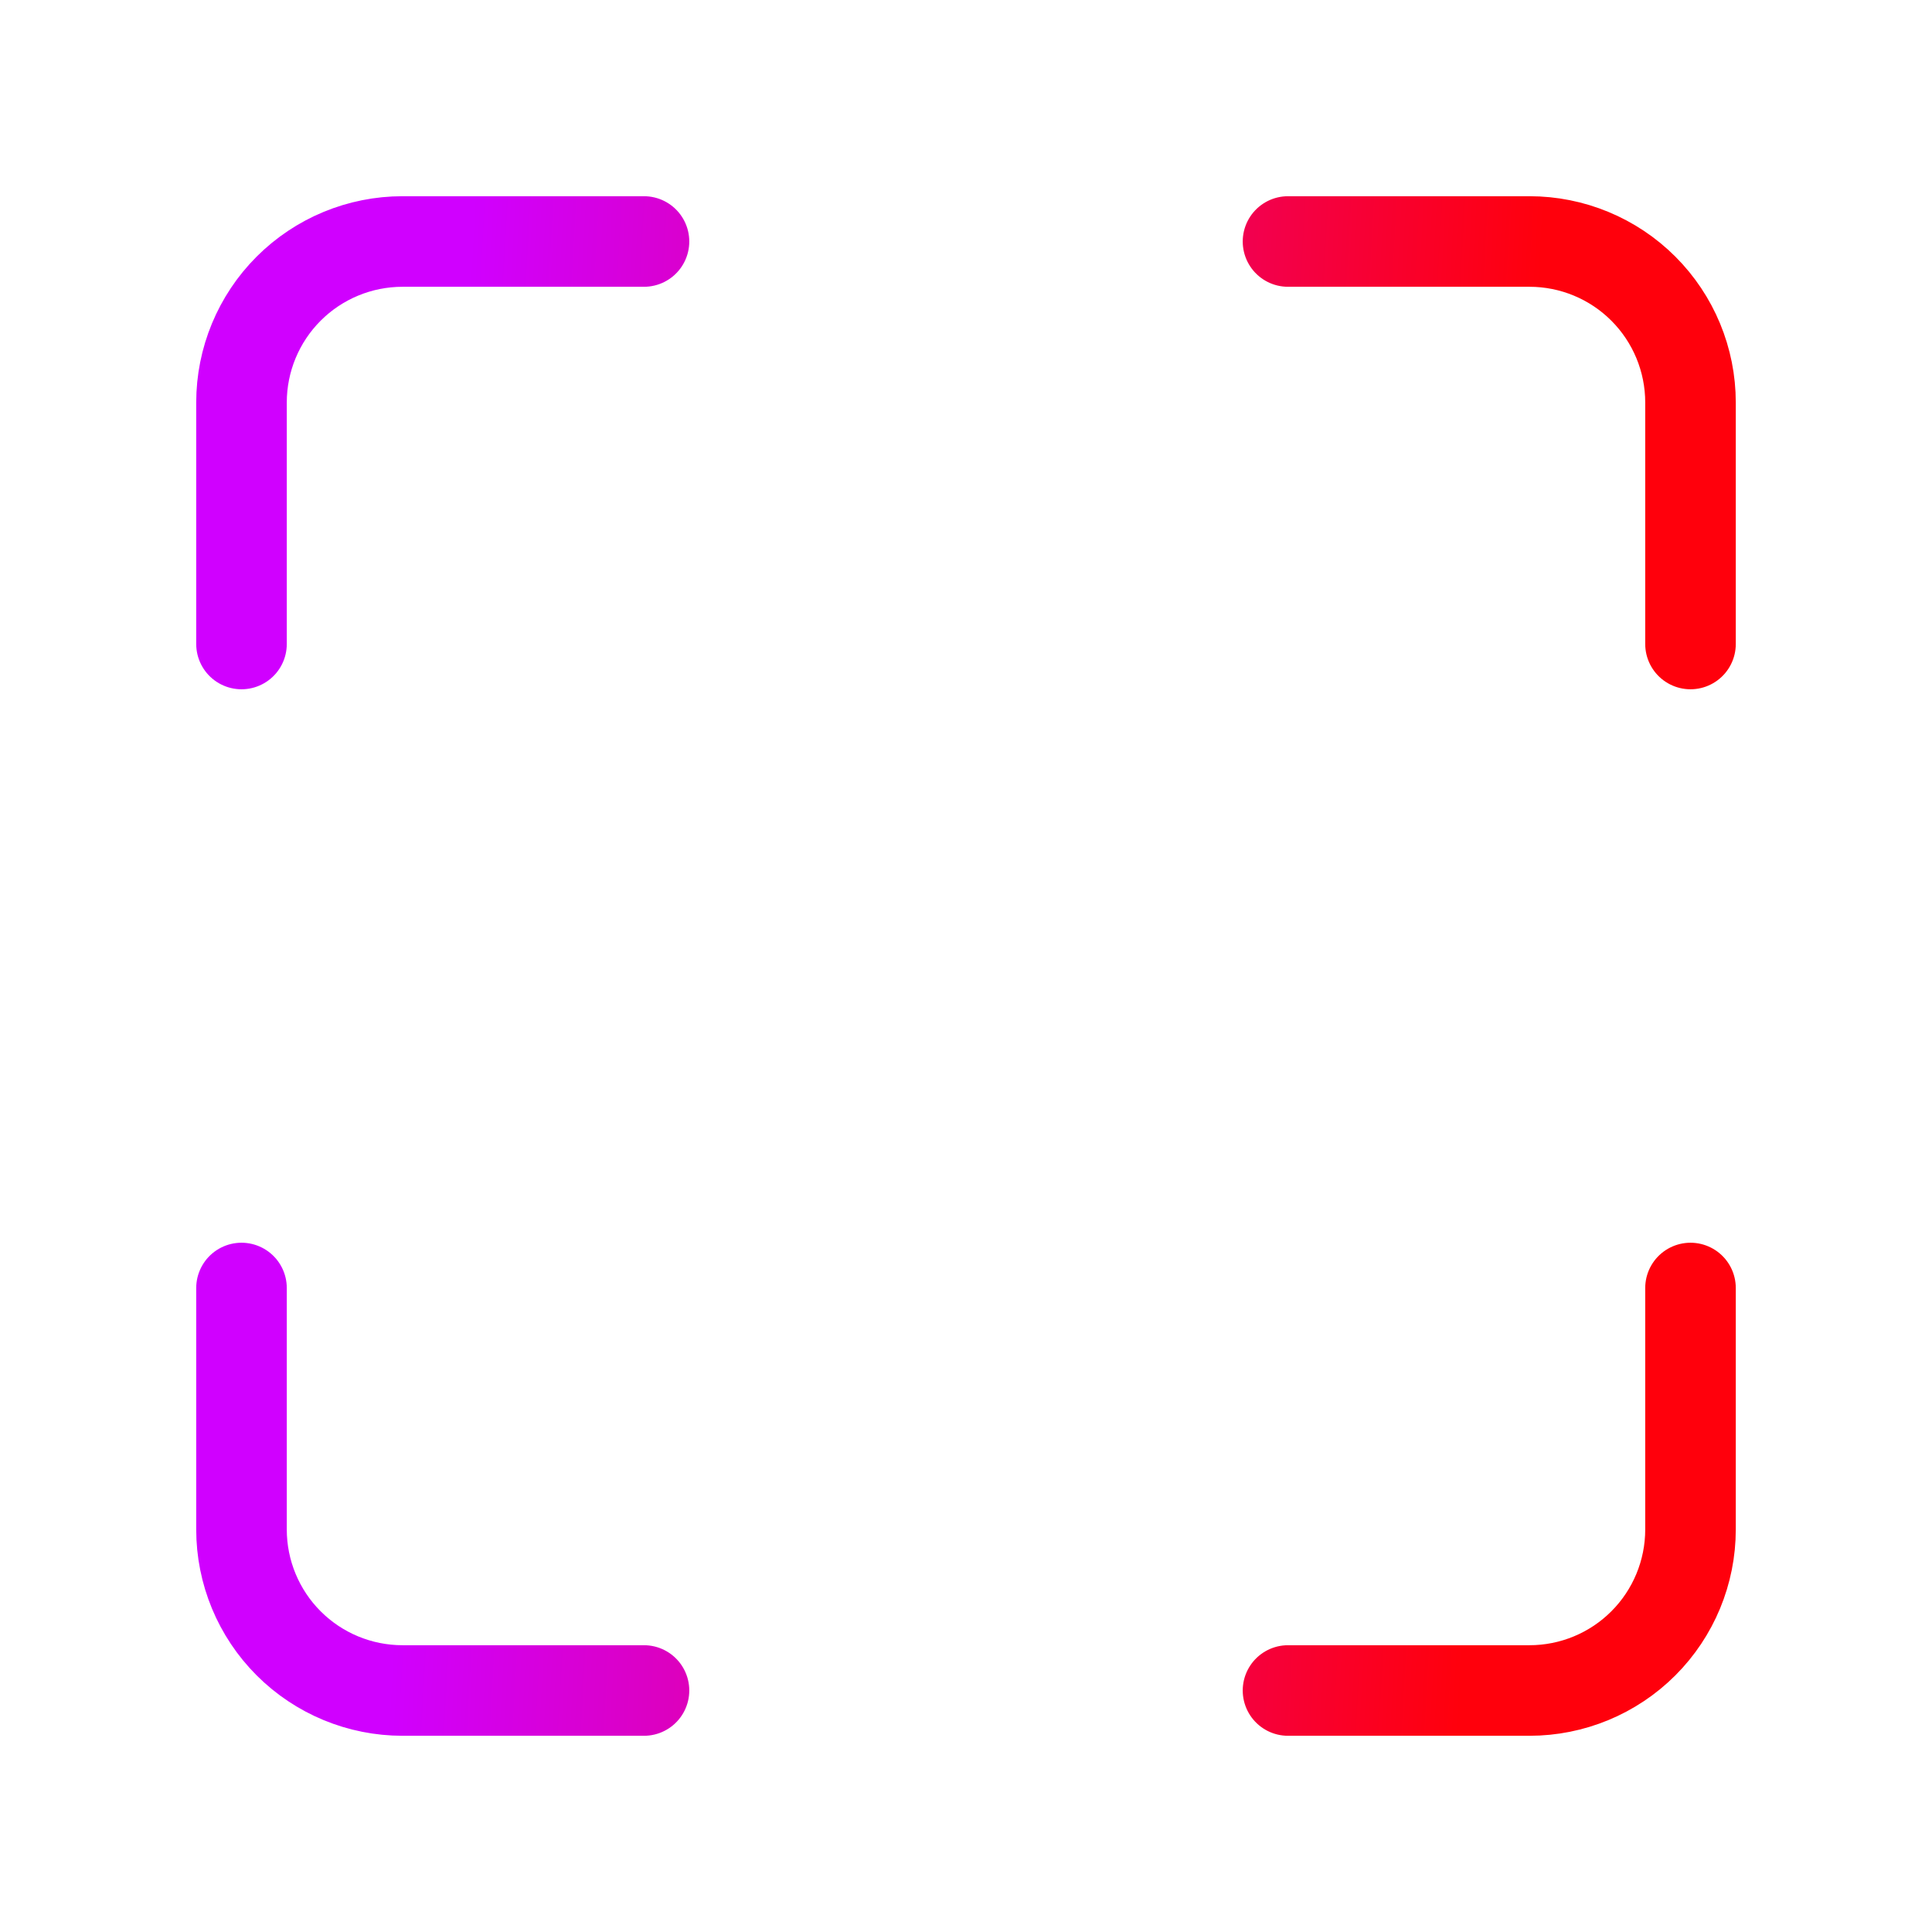 <svg width="64" height="64" viewBox="0 0 64 64" fill="none" xmlns="http://www.w3.org/2000/svg">
<path d="M21.333 8H13.333C11.919 8 10.562 8.562 9.562 9.562C8.562 10.562 8 11.919 8 13.333V21.333M56 21.333V13.333C56 11.919 55.438 10.562 54.438 9.562C53.438 8.562 52.081 8 50.667 8H42.667M42.667 56H50.667C52.081 56 53.438 55.438 54.438 54.438C55.438 53.438 56 52.081 56 50.667V42.667M8 42.667V50.667C8 52.081 8.562 53.438 9.562 54.438C10.562 55.438 11.919 56 13.333 56H21.333" stroke="url(#paint0_linear_50_219)" stroke-width="3" stroke-linecap="round" stroke-linejoin="round"/>
<defs>
<linearGradient id="paint0_linear_50_219" x1="8" y1="8" x2="58.548" y2="10.853" gradientUnits="userSpaceOnUse">
<stop offset="0.15" stop-color="#D000FF"/>
<stop offset="0.85" stop-color="#FF000C"/>
</linearGradient>
</defs>
</svg>
